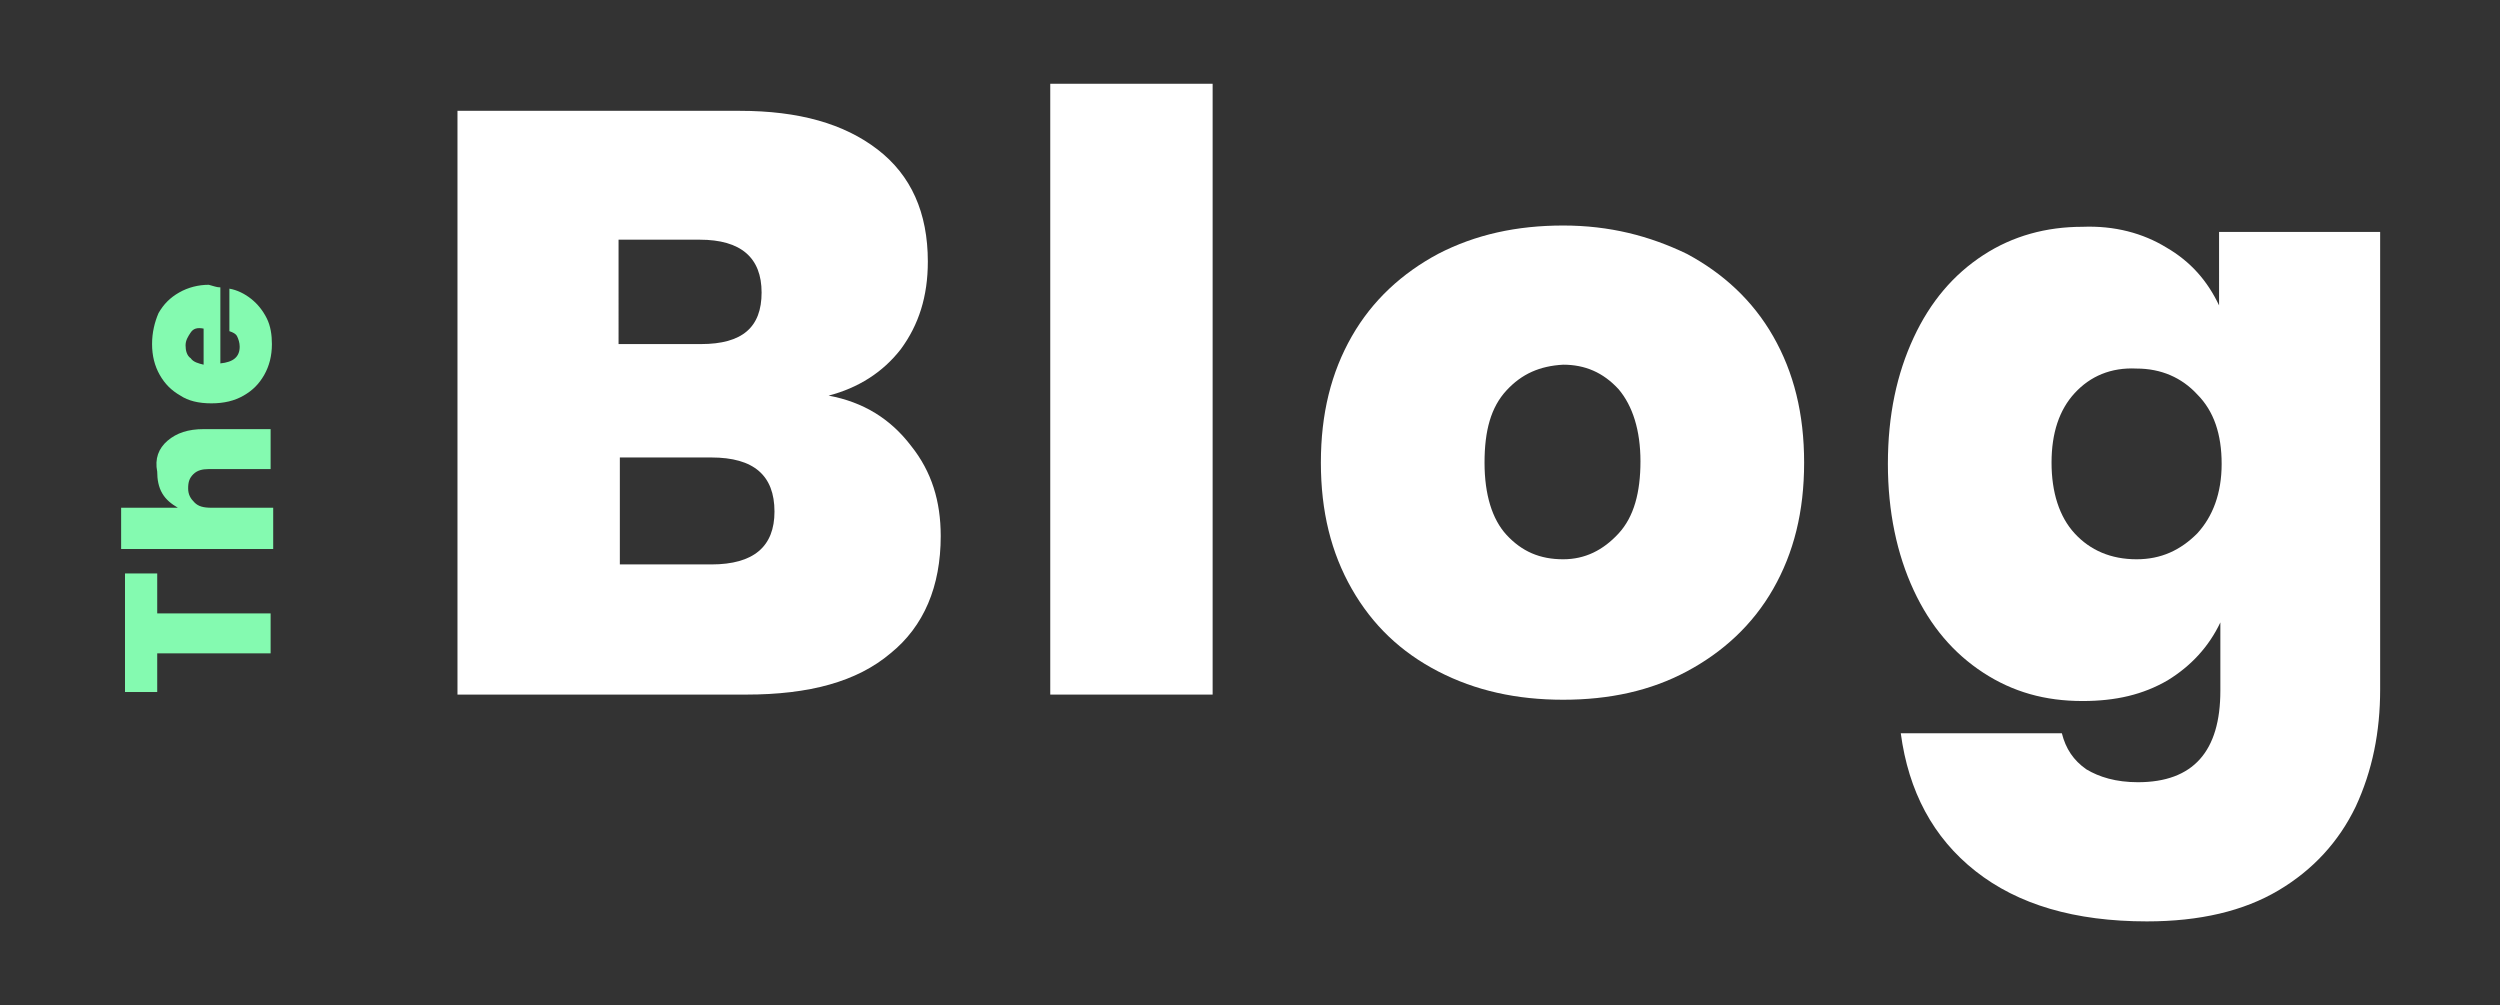 <svg xmlns="http://www.w3.org/2000/svg" xmlns:xlink="http://www.w3.org/1999/xlink" x="0px" y="0px" viewBox="0 0 194 78" style="enable-background:new 0 0 194 78;" xml:space="preserve">
<rect x="0" y="0" width="194" height="78" fill="#333333" stroke="none"/>
<g transform="translate(-773 -181)">
	<path style="fill:#FFFFFF;" d="M843.7,215.6c1.6,2,2.3,4.3,2.3,7c0,3.9-1.3,7-3.9,9.1c-2.6,2.2-6.3,3.2-11.2,3.2h-22.4v-45.3h21.9c4.6,0,8.1,1,10.7,3c2.6,2,3.9,4.9,3.9,8.7c0,2.7-0.7,4.9-2.1,6.8c-1.4,1.8-3.3,3-5.6,3.6C840,212.2,842.1,213.5,843.7,215.6zM821.1,207.7h6.3c3.2,0,4.7-1.3,4.7-4c0-2.7-1.6-4.1-4.8-4.1h-6.3V207.7z M833.1,220.7c0-2.8-1.6-4.2-4.9-4.2h-7.1v8.3h7.1C831.5,224.8,833.1,223.4,833.1,220.7z"/>
	<path style="fill:#FFFFFF;" d="M867.1,187.5v47.4h-12.6v-47.4H867.1z"/>
	<path style="fill:#FFFFFF;" d="M903.9,200.7c2.8,1.5,5.1,3.6,6.7,6.4c1.6,2.8,2.4,6,2.4,9.8c0,3.8-0.8,7-2.4,9.8c-1.6,2.8-3.9,4.9-6.7,6.4c-2.8,1.5-6,2.2-9.6,2.2s-6.8-0.7-9.7-2.2c-2.9-1.5-5.1-3.6-6.7-6.4c-1.6-2.8-2.4-6-2.4-9.8c0-3.8,0.8-7,2.4-9.8c1.6-2.8,3.9-4.9,6.7-6.4c2.9-1.5,6.1-2.2,9.7-2.2S901,199.3,903.9,200.7z M889.9,211.3c-1.2,1.3-1.7,3.1-1.7,5.6c0,2.5,0.6,4.4,1.7,5.6c1.2,1.3,2.6,1.9,4.4,1.9c1.7,0,3.1-0.7,4.3-2c1.2-1.3,1.7-3.2,1.7-5.6c0-2.4-0.6-4.3-1.7-5.6c-1.2-1.3-2.6-1.9-4.3-1.9C892.5,209.4,891.1,210,889.9,211.3z"/>
	<path style="fill:#FFFFFF;" d="M941.1,200.2c1.9,1.1,3.2,2.6,4.1,4.5V199h12.5v35.5c0,3.3-0.6,6.3-1.9,9.1c-1.3,2.7-3.3,4.9-6,6.5c-2.7,1.6-6.1,2.4-10.2,2.4c-5.6,0-10-1.3-13.3-3.9c-3.3-2.6-5.2-6.2-5.8-10.7H933c0.3,1.2,0.9,2.1,1.9,2.8c1,0.6,2.3,1,4,1c4.3,0,6.4-2.4,6.4-7.1v-5.3c-0.9,1.9-2.3,3.4-4.1,4.5c-1.9,1.1-4,1.6-6.6,1.6c-2.9,0-5.4-0.7-7.7-2.2c-2.3-1.5-4.1-3.6-5.4-6.4c-1.3-2.8-2-6.1-2-9.8c0-3.8,0.7-7,2-9.8c1.3-2.8,3.1-4.9,5.4-6.4c2.3-1.5,4.9-2.2,7.7-2.2C937.1,198.5,939.3,199.1,941.1,200.2zM934,211.5c-1.2,1.3-1.8,3.1-1.8,5.4c0,2.3,0.6,4.2,1.8,5.5s2.8,2,4.8,2c1.9,0,3.4-0.7,4.7-2c1.2-1.3,1.9-3.1,1.9-5.4c0-2.3-0.6-4.1-1.9-5.4c-1.2-1.3-2.8-2-4.7-2C936.8,209.5,935.2,210.2,934,211.5z"/>
	<path style="fill:#84FAB0;" d="M782.7,225.5h2.5v3.1h8.8v3.1h-8.8v3h-2.5V225.5z"/>
	<path style="fill:#84FAB0;" d="M786,215.2c0.7-0.6,1.6-0.9,2.8-0.9h5.2v3.1h-4.8c-0.5,0-0.9,0.1-1.2,0.4c-0.3,0.3-0.4,0.6-0.4,1.1c0,0.5,0.2,0.8,0.5,1.1c0.3,0.3,0.7,0.4,1.3,0.4h4.8v3.2h-11.8v-3.2h4.4c-0.5-0.3-0.9-0.6-1.2-1.1c-0.3-0.5-0.4-1.1-0.4-1.7C785,216.6,785.3,215.8,786,215.2z"/>
	<path style="fill:#84FAB0;" d="M790.1,203.3v5.9c1-0.1,1.5-0.5,1.5-1.3c0-0.3-0.1-0.6-0.2-0.8s-0.3-0.3-0.6-0.4v-3.3c0.6,0.1,1.2,0.4,1.7,0.8s0.9,0.9,1.2,1.5c0.3,0.6,0.4,1.3,0.4,2c0,0.9-0.2,1.7-0.6,2.4c-0.4,0.7-0.9,1.2-1.6,1.6c-0.7,0.4-1.5,0.6-2.5,0.6s-1.8-0.2-2.4-0.6c-0.7-0.4-1.2-0.9-1.6-1.6s-0.6-1.5-0.6-2.4c0-0.9,0.2-1.7,0.5-2.4c0.4-0.7,0.9-1.2,1.6-1.6c0.7-0.4,1.5-0.6,2.3-0.6C789.6,203.2,789.8,203.3,790.1,203.3z M787.8,206.8c-0.2,0.3-0.4,0.6-0.4,1c0,0.4,0.1,0.8,0.4,1c0.2,0.3,0.6,0.4,1,0.5v-2.8C788.3,206.4,788,206.5,787.8,206.8z"/>
</g>
</svg>
